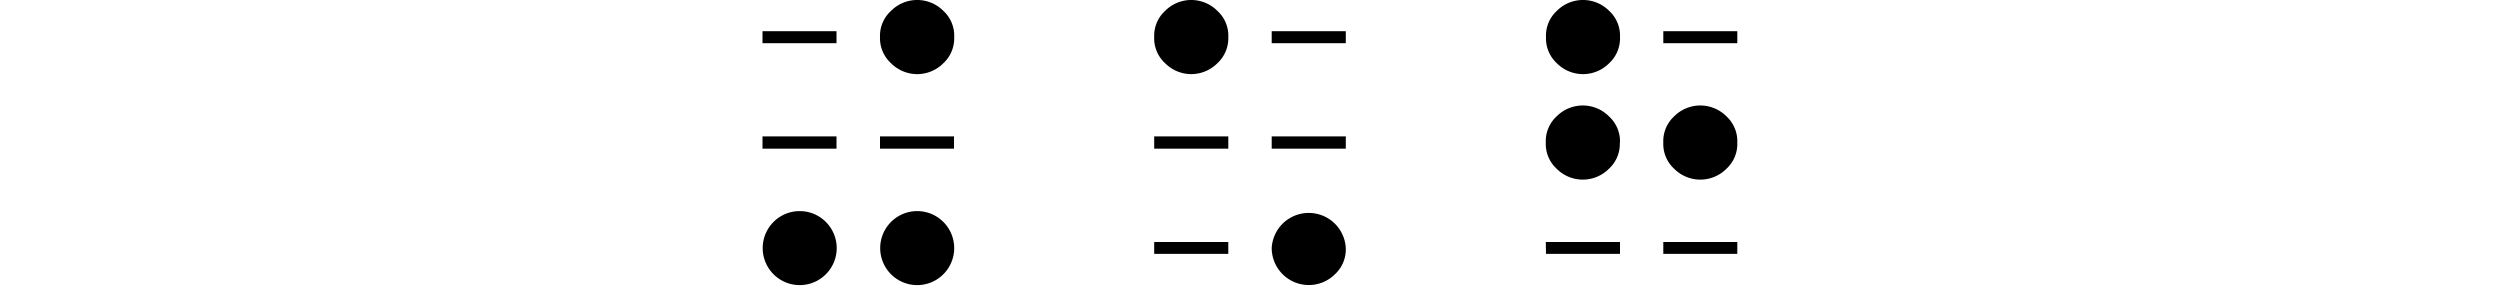 <svg id="レイヤー_1" data-name="レイヤー 1" xmlns="http://www.w3.org/2000/svg" viewBox="0 0 250 29"><defs><style>.cls-1{fill:none;}</style></defs><path d="M127.17,13.64h7.41v1.23h-7.41Zm0-10.52h7.41v1.2h-7.41ZM115.42,24.2h7.41v1.19h-7.41Zm0-10.56h7.41v1.23h-7.41Zm19.16,11.17a3.4,3.4,0,0,1-1.09,2.62,3.71,3.71,0,0,1-6.32-2.62,3.71,3.71,0,0,1,7.41,0ZM122.83,3.7a3.39,3.39,0,0,1-1.09,2.62,3.68,3.68,0,0,1-5.23,0,3.37,3.37,0,0,1-1.09-2.62,3.36,3.36,0,0,1,1.09-2.61,3.68,3.68,0,0,1,5.23,0A3.34,3.34,0,0,1,122.83,3.7Z"/><path d="M88,13.64h7.4v1.23H88Zm-11.75,0h7.4v1.23h-7.4Zm0-10.52h7.4v1.2h-7.4ZM95.42,24.81a3.7,3.7,0,1,1-7.4,0,3.7,3.7,0,1,1,7.4,0Zm0-21.11a3.39,3.39,0,0,1-1.08,2.62,3.69,3.69,0,0,1-5.24,0A3.39,3.39,0,0,1,88,3.7,3.36,3.36,0,0,1,89.1,1.09a3.69,3.69,0,0,1,5.24,0A3.36,3.36,0,0,1,95.42,3.7ZM83.67,24.81a3.7,3.7,0,1,1-7.4,0,3.7,3.7,0,1,1,7.4,0Z"/><path d="M166.33,24.2h7.4v1.19h-7.4Zm0-21.08h7.4v1.2h-7.4ZM154.58,24.2H162v1.19h-7.4Zm19.15-9.94a3.36,3.36,0,0,1-1.08,2.61,3.69,3.69,0,0,1-5.24,0,3.36,3.36,0,0,1-1.08-2.61,3.37,3.37,0,0,1,1.08-2.62,3.69,3.69,0,0,1,5.24,0A3.38,3.38,0,0,1,173.73,14.26Zm-11.75,0a3.36,3.36,0,0,1-1.08,2.61,3.69,3.69,0,0,1-5.24,0,3.36,3.36,0,0,1-1.08-2.61,3.37,3.37,0,0,1,1.08-2.62,3.69,3.69,0,0,1,5.24,0A3.38,3.38,0,0,1,162,14.26ZM162,3.7a3.39,3.39,0,0,1-1.08,2.62,3.69,3.69,0,0,1-5.24,0,3.39,3.39,0,0,1-1.08-2.62,3.36,3.36,0,0,1,1.08-2.61,3.69,3.69,0,0,1,5.24,0A3.36,3.36,0,0,1,162,3.7Z"/><rect class="cls-1" width="250" height="29"/></svg>